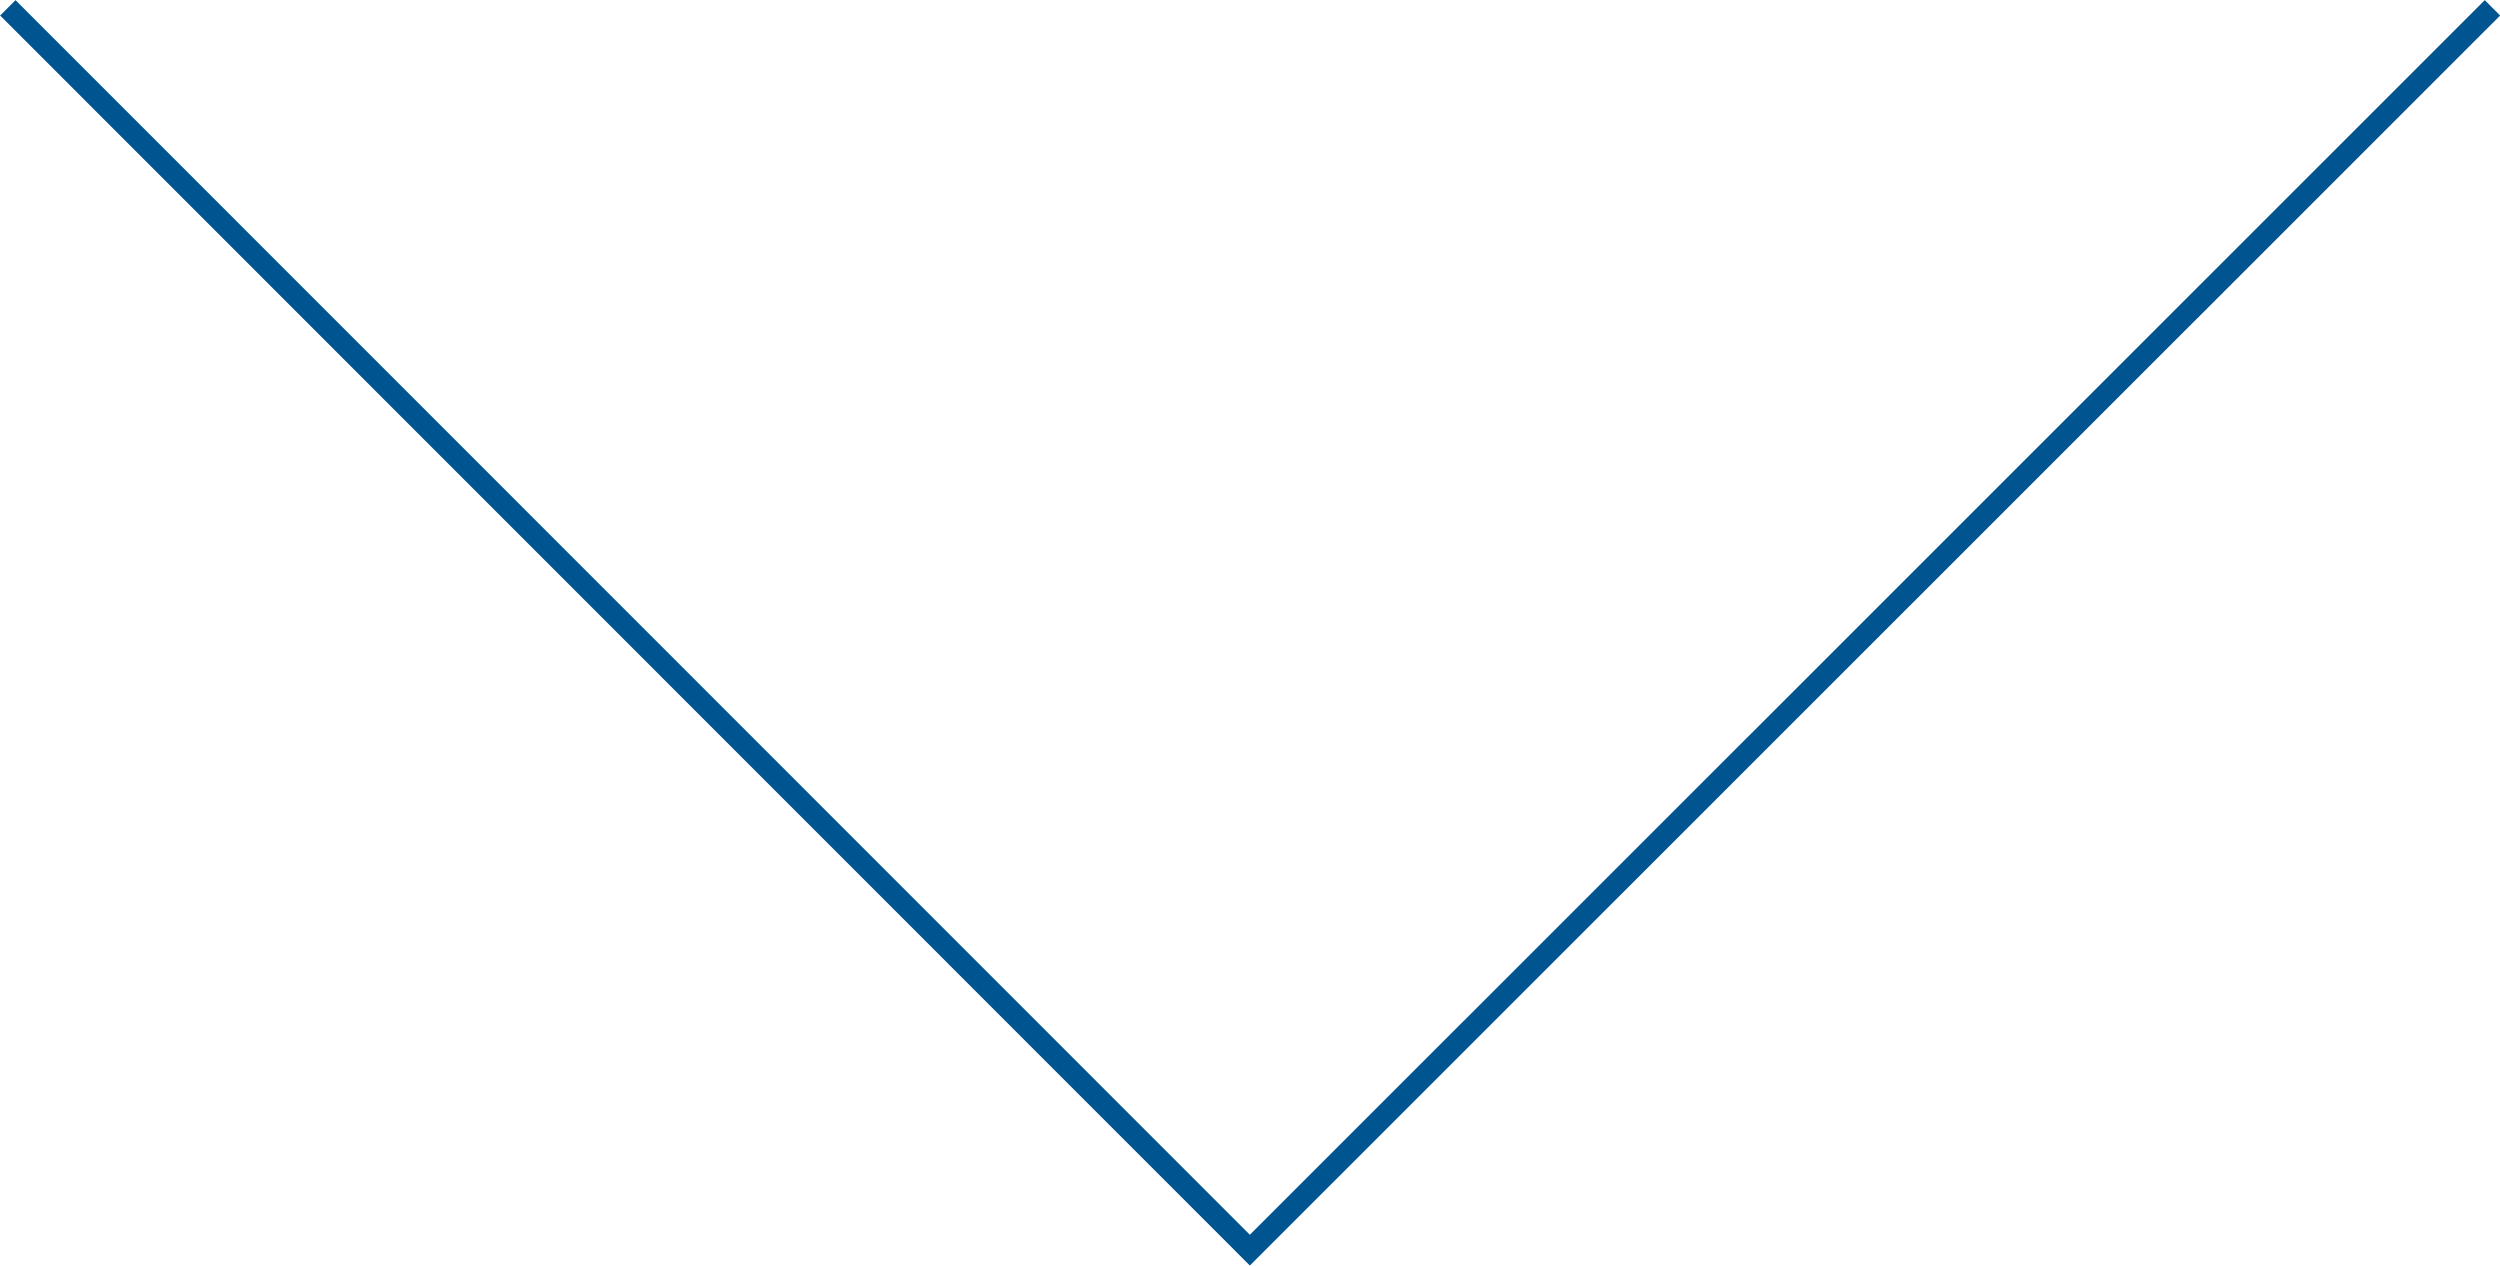 <svg xmlns="http://www.w3.org/2000/svg" viewBox="0 0 86.19 43.63"><defs><style>.cls-1{fill:none;stroke:#005591;stroke-miterlimit:10;stroke-width:0.75px;}</style></defs><title>btn-scroll</title><g id="Layer_2" data-name="Layer 2"><g id="레이어_1" data-name="레이어 1"><polyline class="cls-1" points="85.93 0.27 43.09 43.1 0.27 0.27"/></g></g></svg>